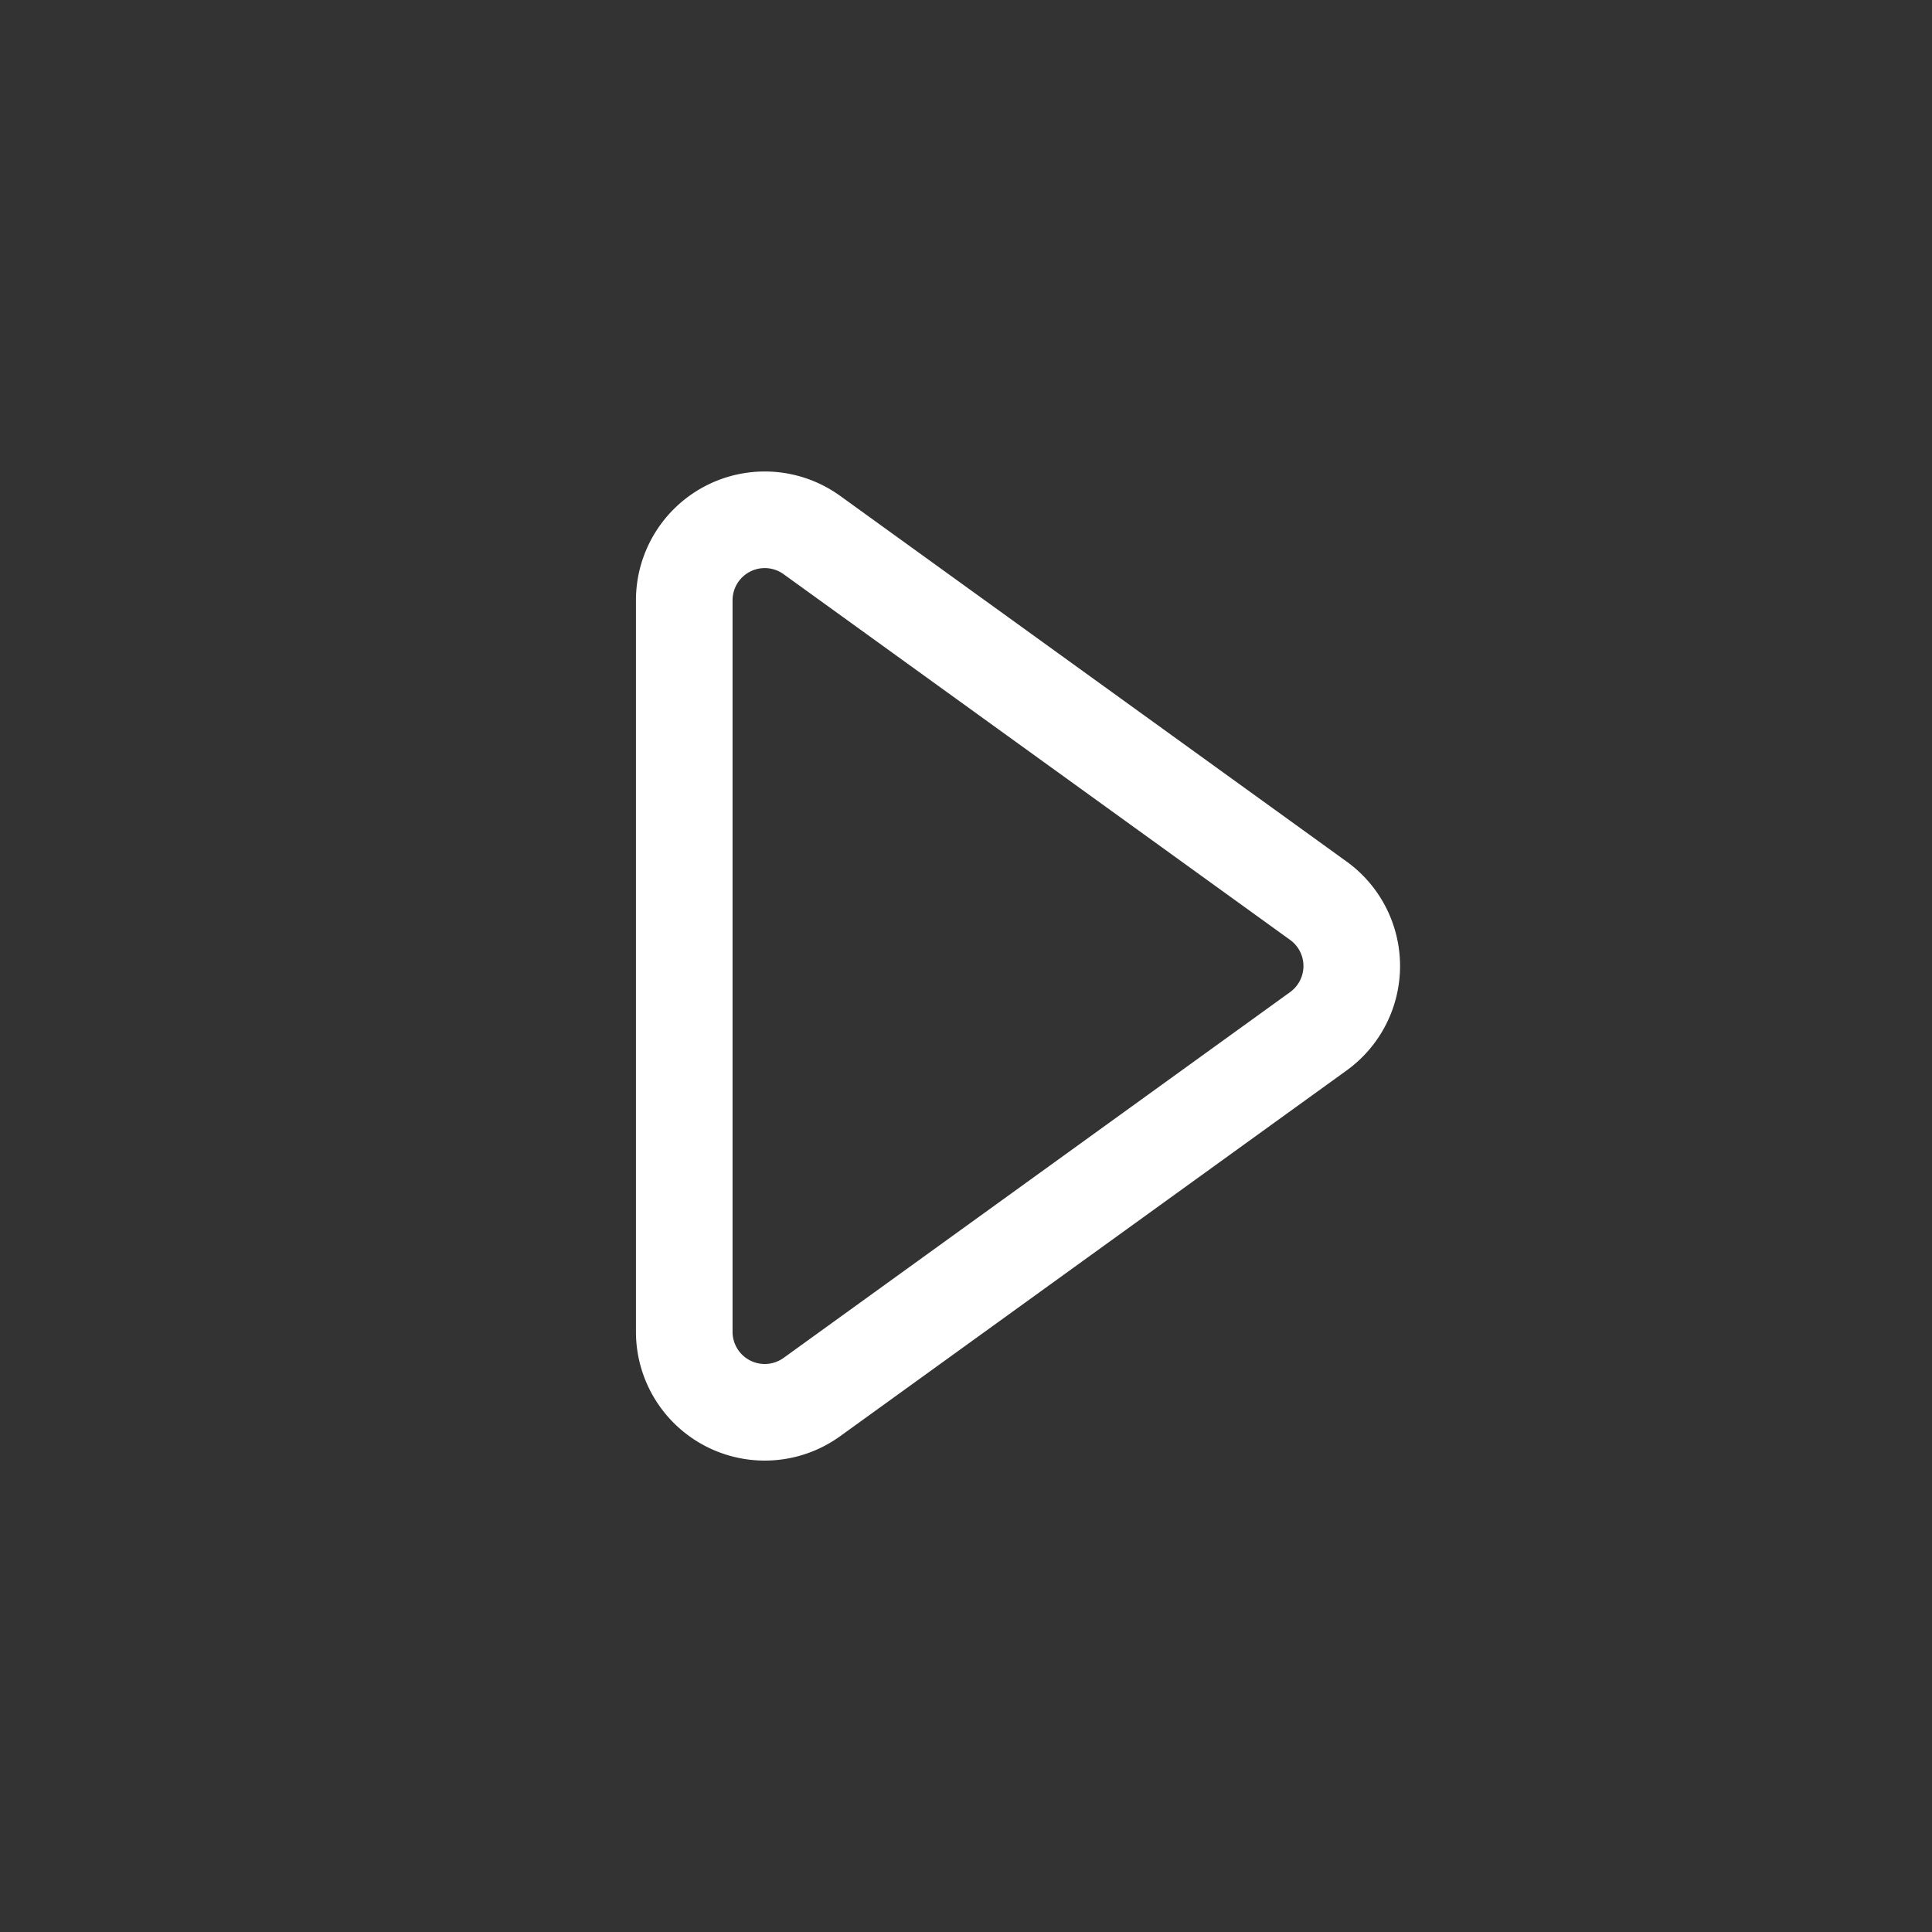 <svg fill="none" height="24" width="24" xmlns="http://www.w3.org/2000/svg"><rect width="100%" height="100%" fill="#333333" stroke="none"/><path d="M8.5 7.456a1 1 0 011.585-.81l6.292 4.543a1 1 0 010 1.622l-6.292 4.544a1 1 0 01-1.585-.81z" stroke="#fff" stroke-linecap="round" stroke-linejoin="round" stroke-width="1.2"/></svg>